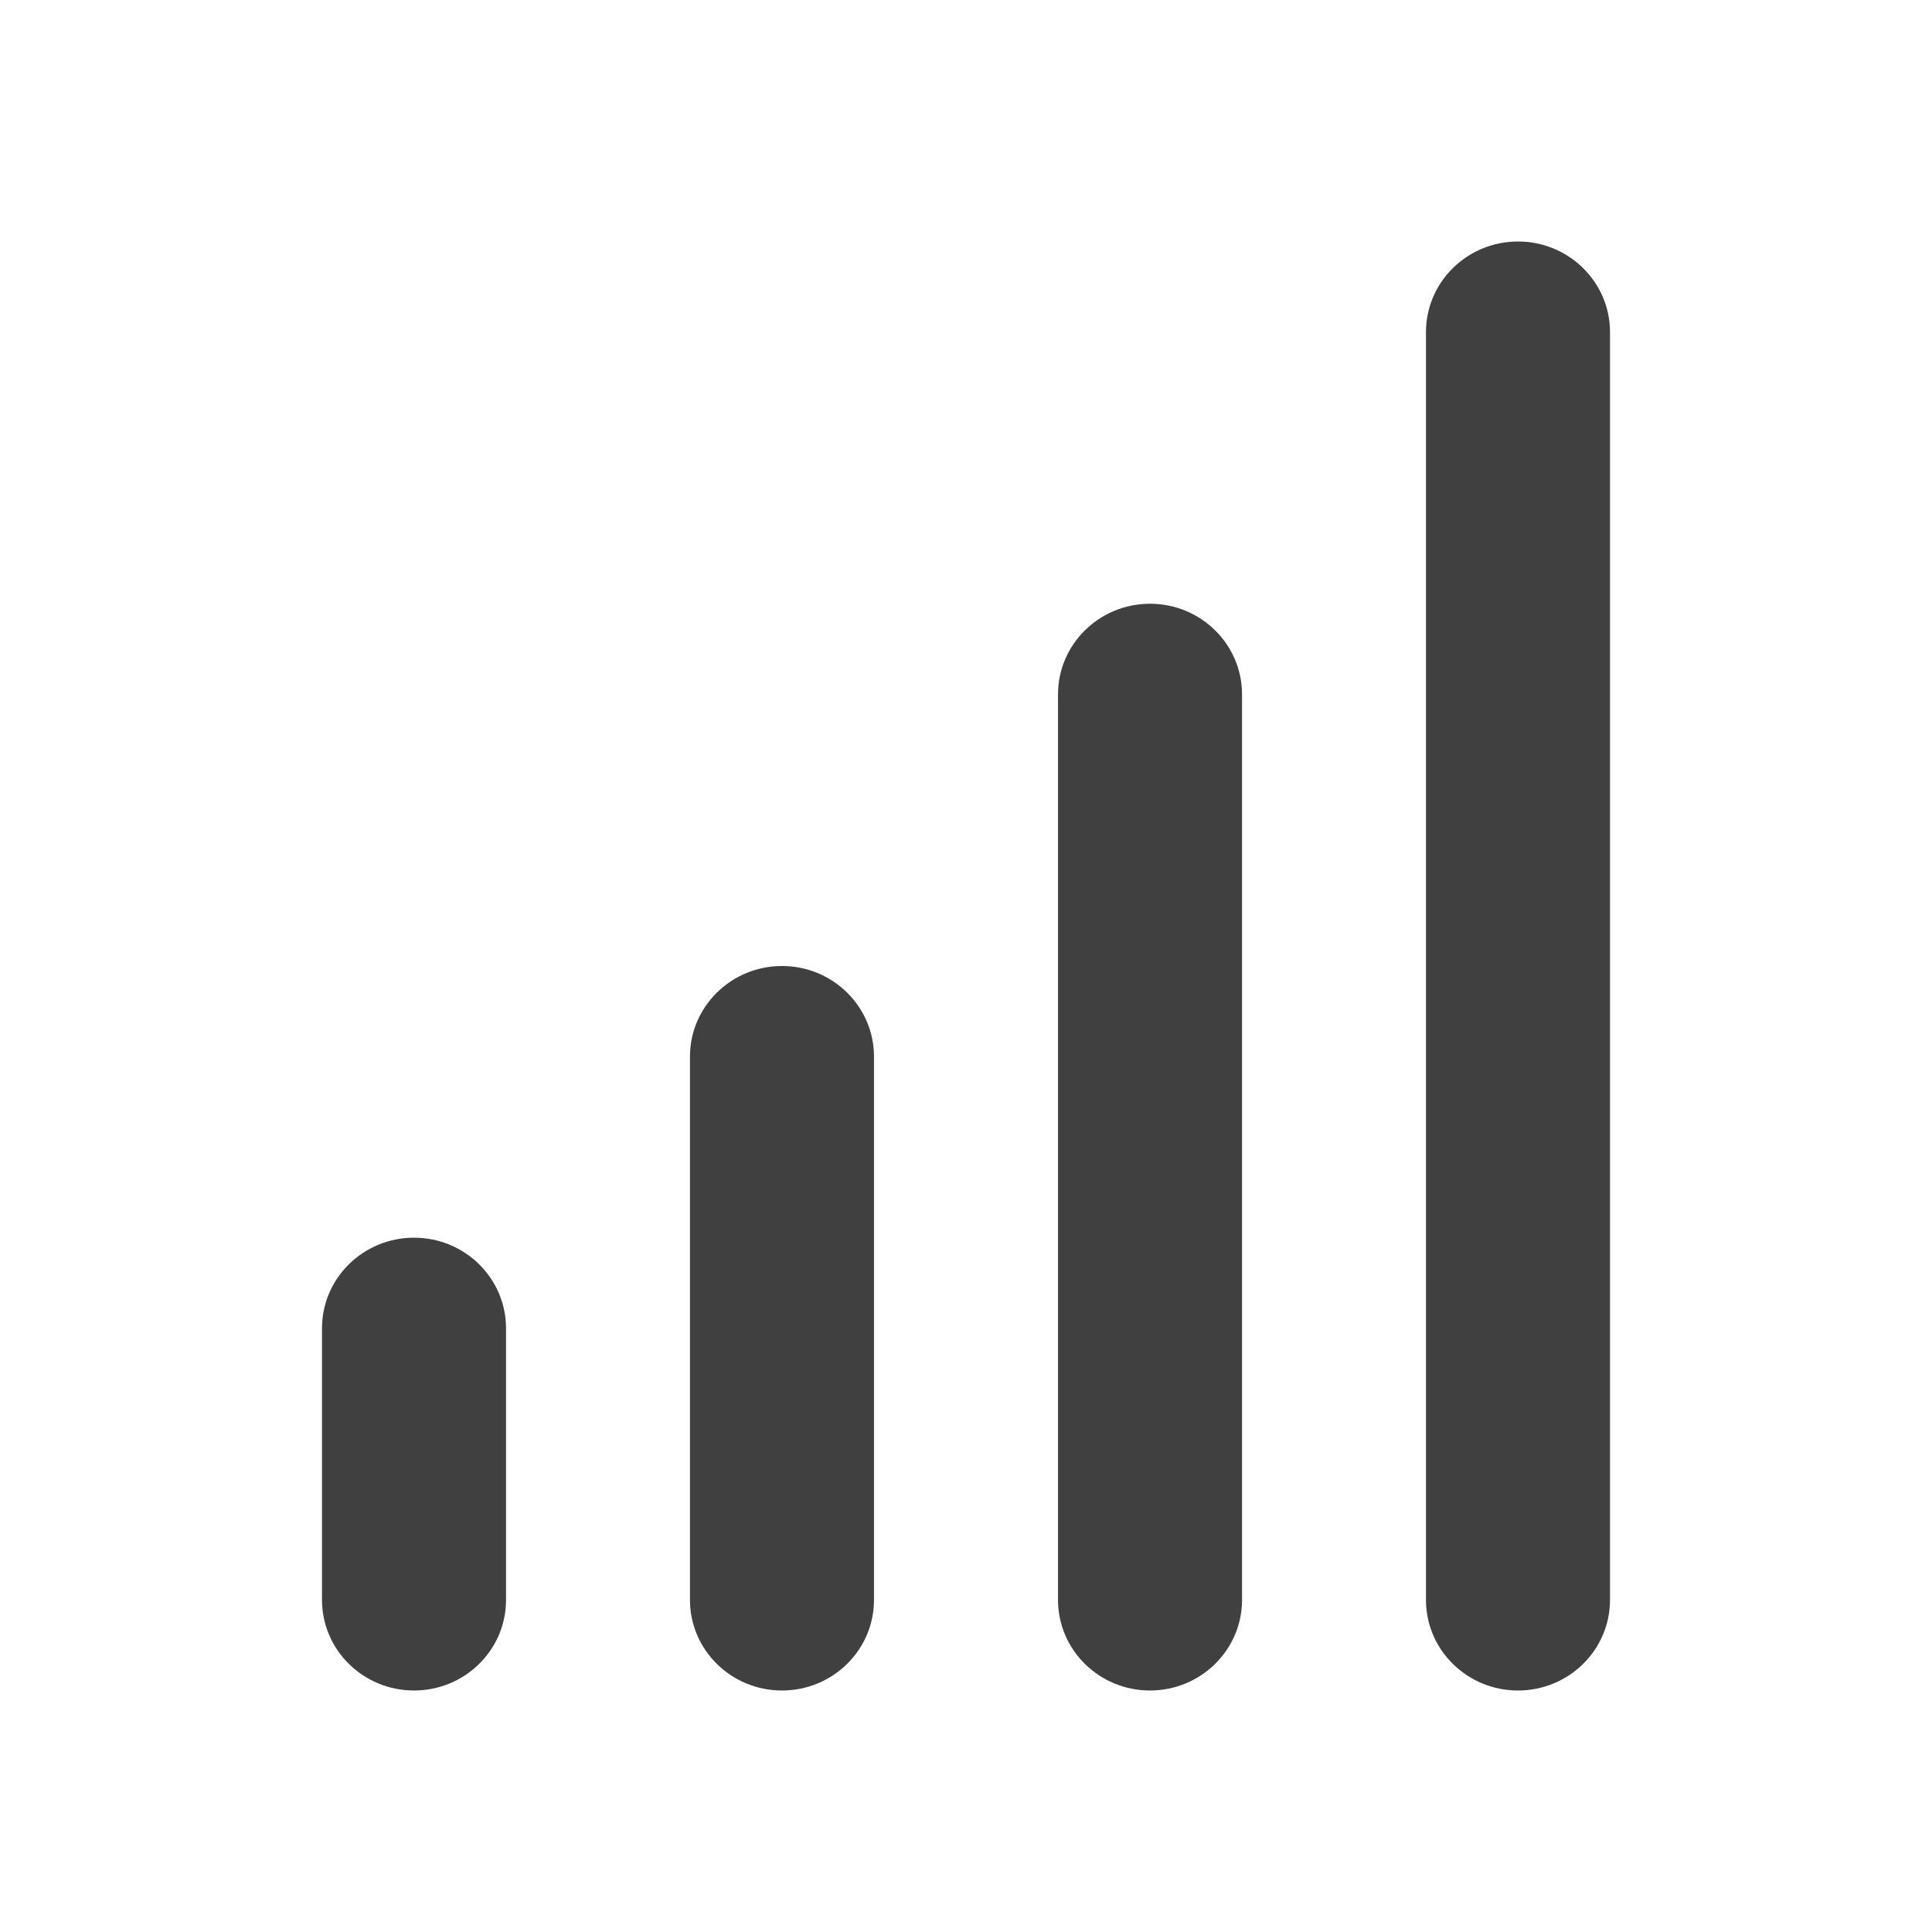<svg width="24" height="24" xmlns="http://www.w3.org/2000/svg" xmlns:xlink="http://www.w3.org/1999/xlink"><defs><path id="vfgma6la9a" d="M0 0h24v24H0z"/></defs><g fill="none" fill-rule="evenodd"><mask id="ulk5a08u6b" fill="#fff"><use xlink:href="#vfgma6la9a"/></mask><path d="M5.143 15.375C4.512 15.375 4 15.879 4 16.5v3.375C4 20.496 4.512 21 5.143 21s1.143-.504 1.143-1.125V16.5c0-.621-.512-1.125-1.143-1.125zM9.714 12c-.63 0-1.143.504-1.143 1.125v6.75c0 .621.512 1.125 1.143 1.125s1.143-.504 1.143-1.125v-6.75c0-.621-.512-1.125-1.143-1.125zm9.143-9c-.631 0-1.143.504-1.143 1.125v15.75c0 .621.512 1.125 1.143 1.125S20 20.496 20 19.875V4.125C20 3.504 19.488 3 18.857 3zm-4.571 4.5c-.631 0-1.143.504-1.143 1.125v11.25c0 .621.512 1.125 1.143 1.125.63 0 1.143-.504 1.143-1.125V8.625c0-.621-.512-1.125-1.143-1.125z" fill="#404040" fill-rule="nonzero" mask="url(#ulk5a08u6b)"/></g></svg>